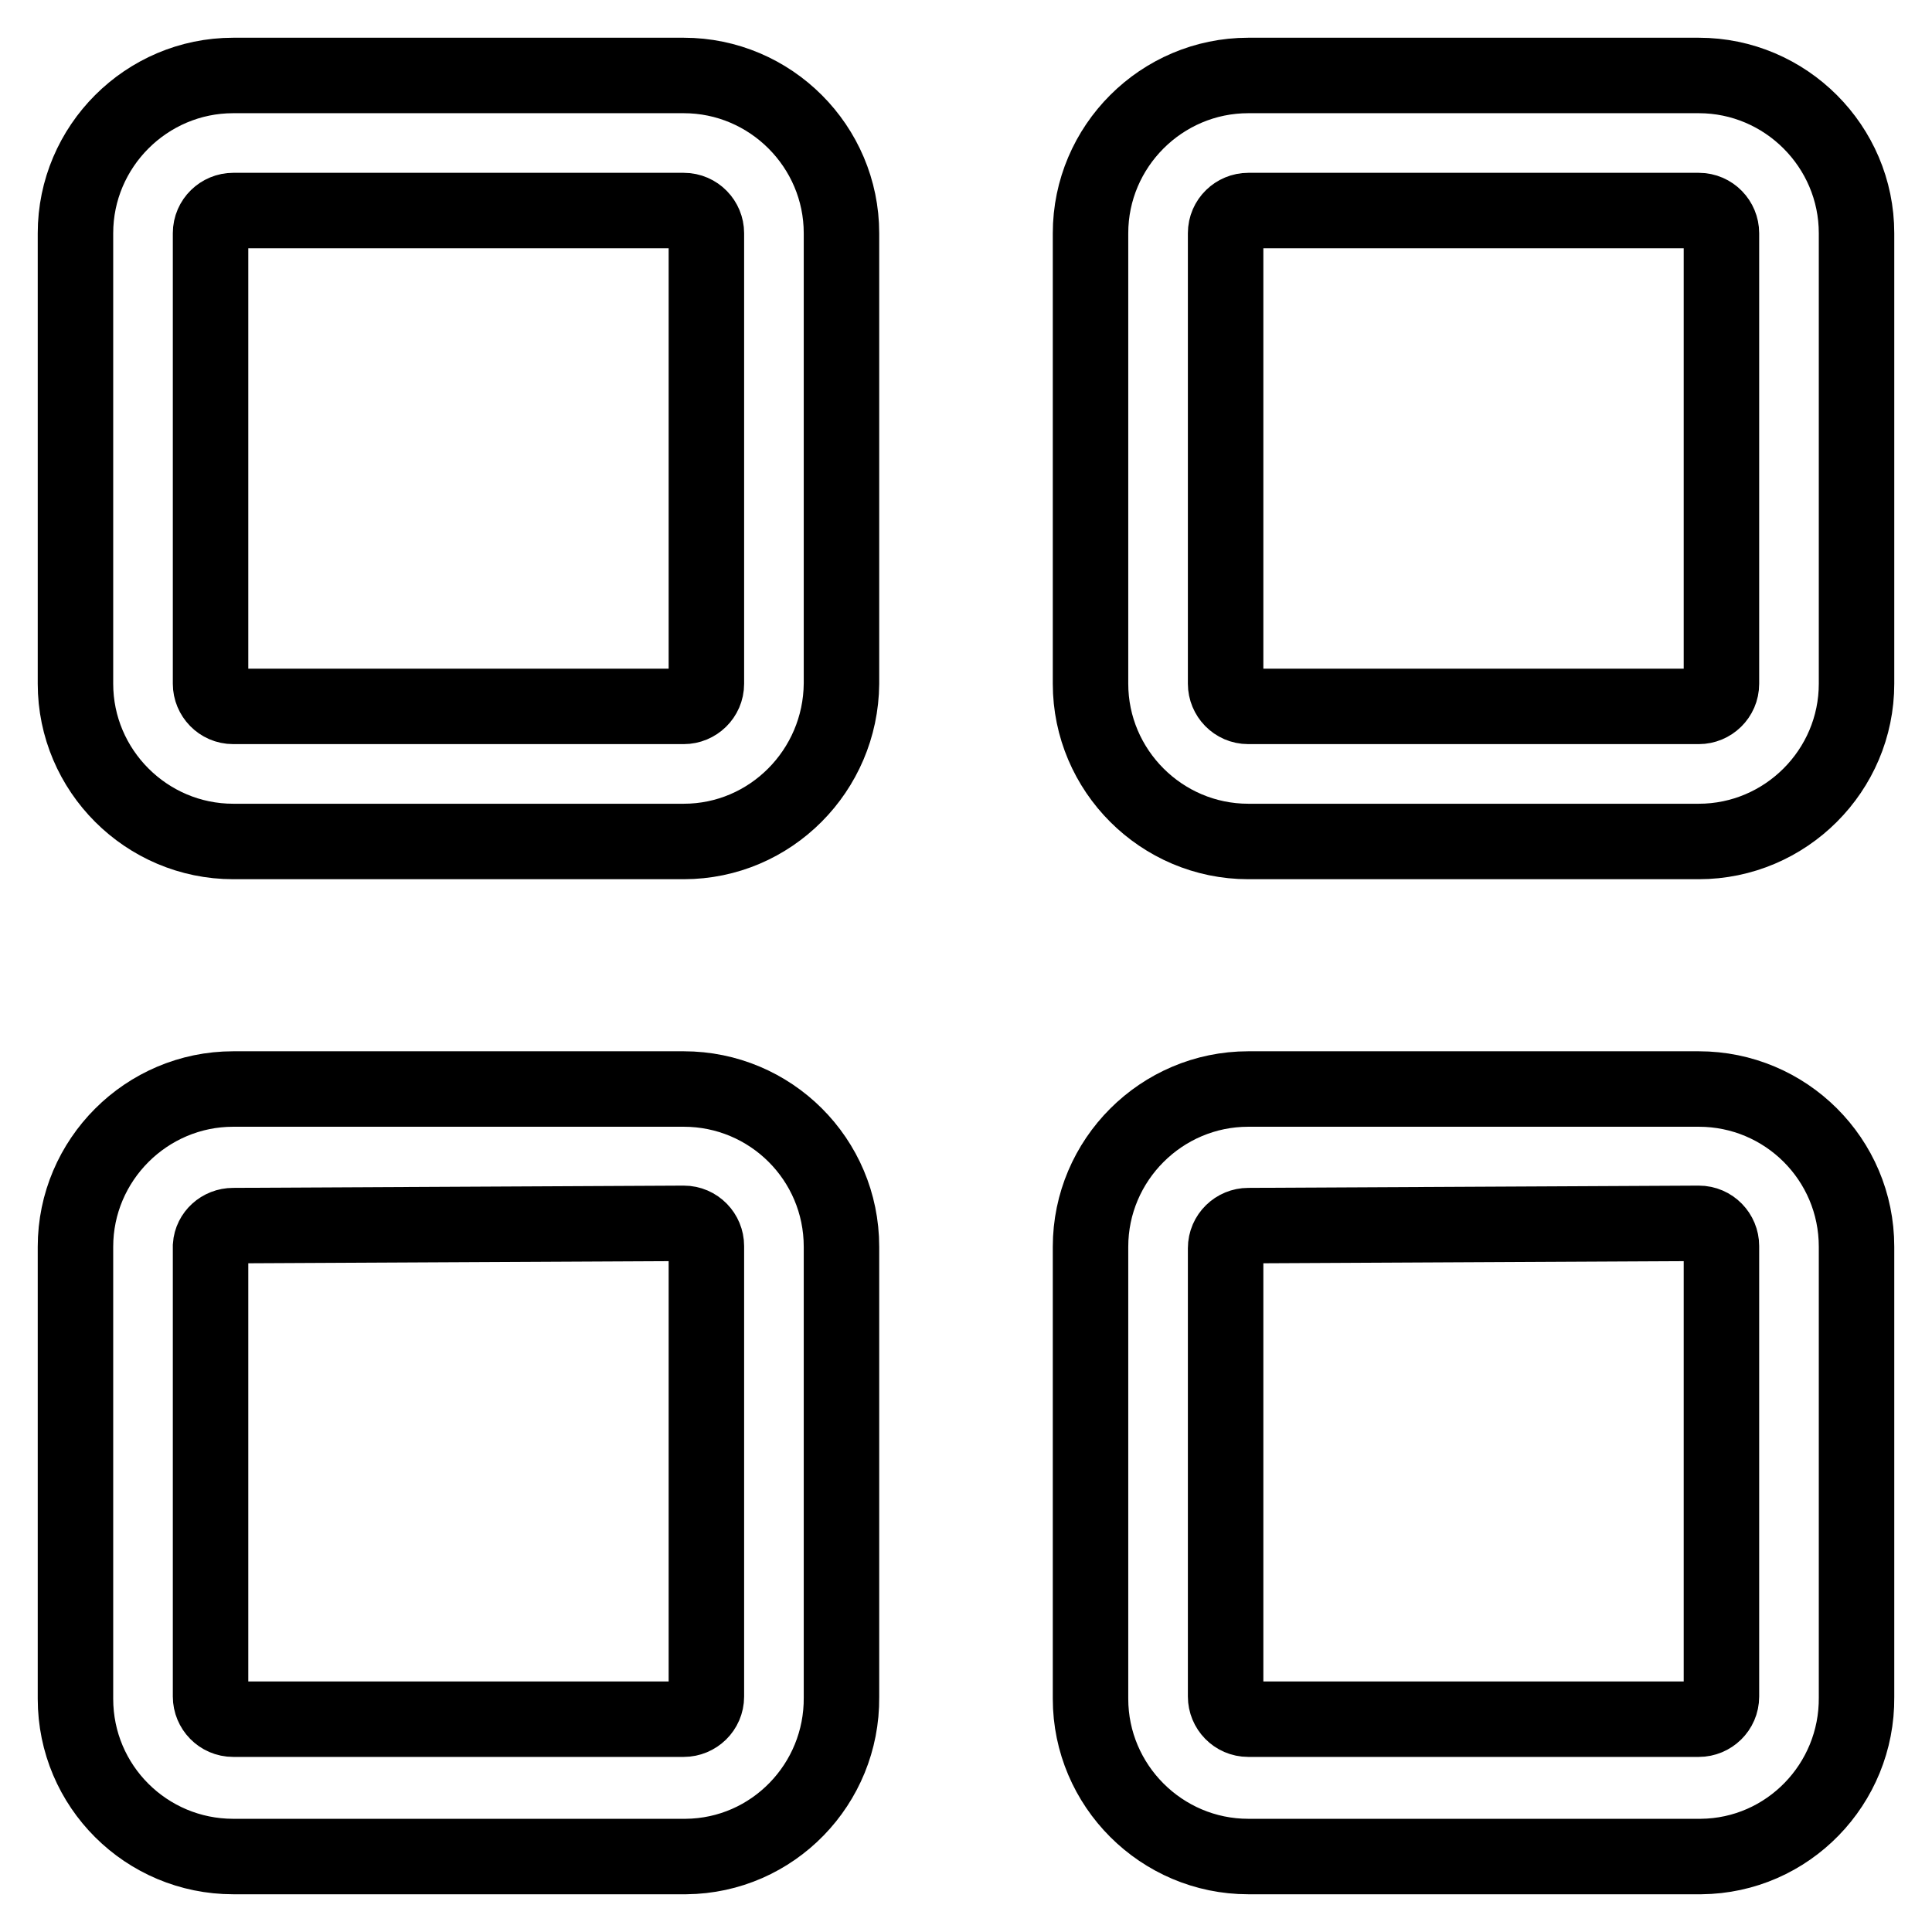 <?xml version="1.0" encoding="utf-8"?>
<!-- Svg Vector Icons : http://www.onlinewebfonts.com/icon -->
<!DOCTYPE svg PUBLIC "-//W3C//DTD SVG 1.1//EN" "http://www.w3.org/Graphics/SVG/1.1/DTD/svg11.dtd">
<svg version="1.1" xmlns="http://www.w3.org/2000/svg" xmlns:xlink="http://www.w3.org/1999/xlink" x="0px" y="0px" viewBox="0 0 256 256" enable-background="new 0 0 256 256" xml:space="preserve">
<g> <path stroke-width="10" fill-opacity="0" stroke="#000000"  d="M225.1,111.5h-59.7c-11.5,0-20.9-9.4-20.9-20.9l0,0V30.9c0-11.5,9.4-20.9,20.9-20.9l0,0h59.7 c11.5,0,20.9,9.4,20.9,20.9v59.7C246,102.1,236.6,111.5,225.1,111.5L225.1,111.5L225.1,111.5z M165.4,27.9c-1.6,0-3,1.3-3,3l0,0 v59.7c0,1.6,1.3,3,3,3l0,0h59.7c1.6,0,3-1.3,3-3l0,0V30.9c0-1.6-1.3-3-3-3l0,0H165.4z M90.6,111.5H30.9c-11.5,0-20.9-9.4-20.9-20.9 l0,0V30.9C10,19.4,19.4,10,30.9,10l0,0h59.7c11.5,0,20.9,9.4,20.9,20.9l0,0v59.7C111.4,102.1,102.1,111.5,90.6,111.5L90.6,111.5z  M30.9,27.9c-1.6,0-3,1.3-3,3l0,0v59.7c0,1.6,1.3,3,3,3l0,0h59.7c1.6,0,3-1.3,3-3l0,0V30.9c0-1.6-1.3-3-3-3l0,0H30.9z M225.1,246 h-59.7c-11.5,0-20.9-9.4-20.9-20.9l0,0v-59.9c0-11.5,9.4-20.9,20.9-20.9l0,0h59.7c11.5,0,20.9,9.3,20.9,20.9v59.7 c0.1,11.5-9.1,21-20.6,21.1C225.3,246,225.2,246,225.1,246L225.1,246z M165.4,162.4c-1.6,0-3,1.3-3,3l0,0v59.4c0,1.6,1.3,3,3,3l0,0 h59.7c1.6,0,3-1.3,3-3l0,0v-59.7c0-1.6-1.3-3-3-3L165.4,162.4z M90.6,246H30.9c-11.5,0-20.9-9.3-20.9-20.9c0-0.1,0-0.2,0-0.2v-59.7 c0-11.5,9.4-20.9,20.9-20.9l0,0h59.7c11.5,0,20.9,9.3,20.9,20.9l0,0v59.7c0.1,11.5-9.1,21-20.6,21.1C90.7,246,90.6,246,90.6,246z  M30.9,162.4c-1.6,0-2.9,1.2-3,2.7v59.7c0,1.6,1.3,3,3,3l0,0h59.7c1.6,0,3-1.3,3-3l0,0v-59.7c0-1.6-1.3-3-3-3l0,0L30.9,162.4z"/></g>
</svg>